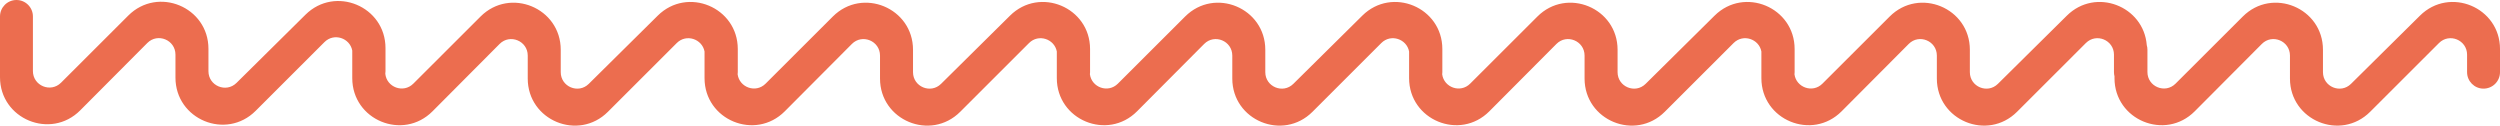 <?xml version="1.0" encoding="UTF-8"?> <svg xmlns="http://www.w3.org/2000/svg" id="Layer_1" viewBox="0 0 1846.98 92.81"><defs><style> .cls-1 { fill: #ec6d4f; } </style></defs><path class="cls-1" d="M1846.98,36.23v17.09c0,6.77-5.53,12.24-12.31,12.16-6.66-.08-12.01-5.51-12.01-12.16v-12.92c0-10.83-13.1-16.26-20.76-8.6l-50.84,50.78c-21.87,21.85-59.23,6.37-59.25-24.54v-17c-.01-10.84-13.13-16.26-20.78-8.58l-49.56,49.75c-21.84,21.94-59.29,6.47-59.29-24.49v-1.35c-.26-.98-.39-2-.39-3.05v-12.92c0-10.83-13.1-16.26-20.76-8.6l-50.84,50.78c-21.87,21.85-59.23,6.37-59.25-24.54v-17c-.01-10.84-13.13-16.26-20.78-8.58l-49.56,49.75c-21.84,21.94-59.29,6.47-59.29-24.49v-19.68c-1.73-9.22-13.46-13.32-20.54-6.24l-50.84,50.78c-21.87,21.85-59.23,6.37-59.25-24.54v-17c-.01-10.84-13.13-16.26-20.78-8.58l-49.56,49.75c-21.84,21.94-59.3,6.47-59.3-24.49v-19.68c-1.73-9.22-13.45-13.32-20.54-6.24l-50.83,50.78c-21.87,21.85-59.23,6.37-59.25-24.54v-17c-.01-10.84-13.13-16.26-20.78-8.58l-49.56,49.75c-21.84,21.94-59.3,6.47-59.3-24.49v-19.68c-1.73-9.22-13.45-13.32-20.54-6.24l-50.83,50.78c-21.87,21.85-59.23,6.37-59.25-24.54v-17c-.01-10.84-13.13-16.26-20.78-8.58l-49.56,49.75c-21.85,21.94-59.3,6.47-59.3-24.49v-19.68c-1.73-9.22-13.45-13.32-20.54-6.24l-50.84,50.78c-21.86,21.85-59.22,6.37-59.24-24.54v-17c0-10.84-13.13-16.26-20.79-8.58l-49.55,49.75c-21.85,21.94-59.3,6.47-59.3-24.49v-20.38c-1.73-9.22-13.45-13.32-20.54-6.25l-50.84,50.79c-21.86,21.85-59.22,6.37-59.24-24.54v-17.01c-.01-10.84-13.14-16.26-20.79-8.58l-49.56,49.75C37.45,103.44,0,87.97,0,57.01V12.16C0,5.5,5.36.08,12.02,0c6.77-.08,12.3,5.39,12.3,12.16v40.34c0,10.83,13.09,16.26,20.76,8.61L94.77,11.5c21.87-21.83,59.23-6.34,59.23,24.57v16.54c0,10.8,13.04,16.24,20.72,8.65l50.97-50.41c21.92-21.68,59.11-6.16,59.11,24.68v17.08c0,.64-.05,1.26-.14,1.88.97,9.97,13.32,14.67,20.68,7.33l49.69-49.61c21.88-21.84,59.24-6.34,59.24,24.57v16.54c0,10.79,13.03,16.24,20.71,8.64l50.97-50.41c21.92-21.68,59.12-6.15,59.12,24.68v17.09c0,.54-.04,1.07-.11,1.59,1.28,9.68,13.38,14.15,20.64,6.91l49.69-49.61c21.88-21.84,59.24-6.34,59.24,24.57v16.54c0,10.79,13.03,16.24,20.71,8.64l50.97-50.41c21.92-21.68,59.12-6.15,59.12,24.68v17.09c0,.53-.04,1.06-.11,1.57v.02c1.28,9.68,13.38,14.15,20.64,6.91l49.7-49.61c21.87-21.84,59.23-6.34,59.23,24.57v16.54c0,10.79,13.03,16.24,20.71,8.64l50.97-50.41c21.92-21.68,59.12-6.15,59.12,24.68v17.09c0,.54-.04,1.07-.11,1.59,1.28,9.68,13.38,14.15,20.64,6.91l49.7-49.61c21.87-21.84,59.23-6.34,59.23,24.57v16.54c0,10.79,13.03,16.24,20.71,8.64l50.97-50.41c21.92-21.68,59.12-6.15,59.12,24.68v17.09c0,.53-.04,1.06-.11,1.57v.02c1.28,9.68,13.39,14.15,20.64,6.91l49.7-49.61c21.87-21.84,59.23-6.34,59.23,24.57v16.54c0,10.79,13.03,16.24,20.71,8.64l50.97-50.41c21.22-20.98,56.75-7.11,59.01,21.76,0,0,.01.02,0,.03.33,1.09.5,2.24.5,3.43v16.44c0,10.83,13.09,16.26,20.75,8.61l49.7-49.61c21.87-21.84,59.23-6.34,59.23,24.57v16.54c0,10.79,13.03,16.24,20.71,8.64l50.97-50.41c21.92-21.68,59.12-6.15,59.12,24.68Z"></path></svg> 
